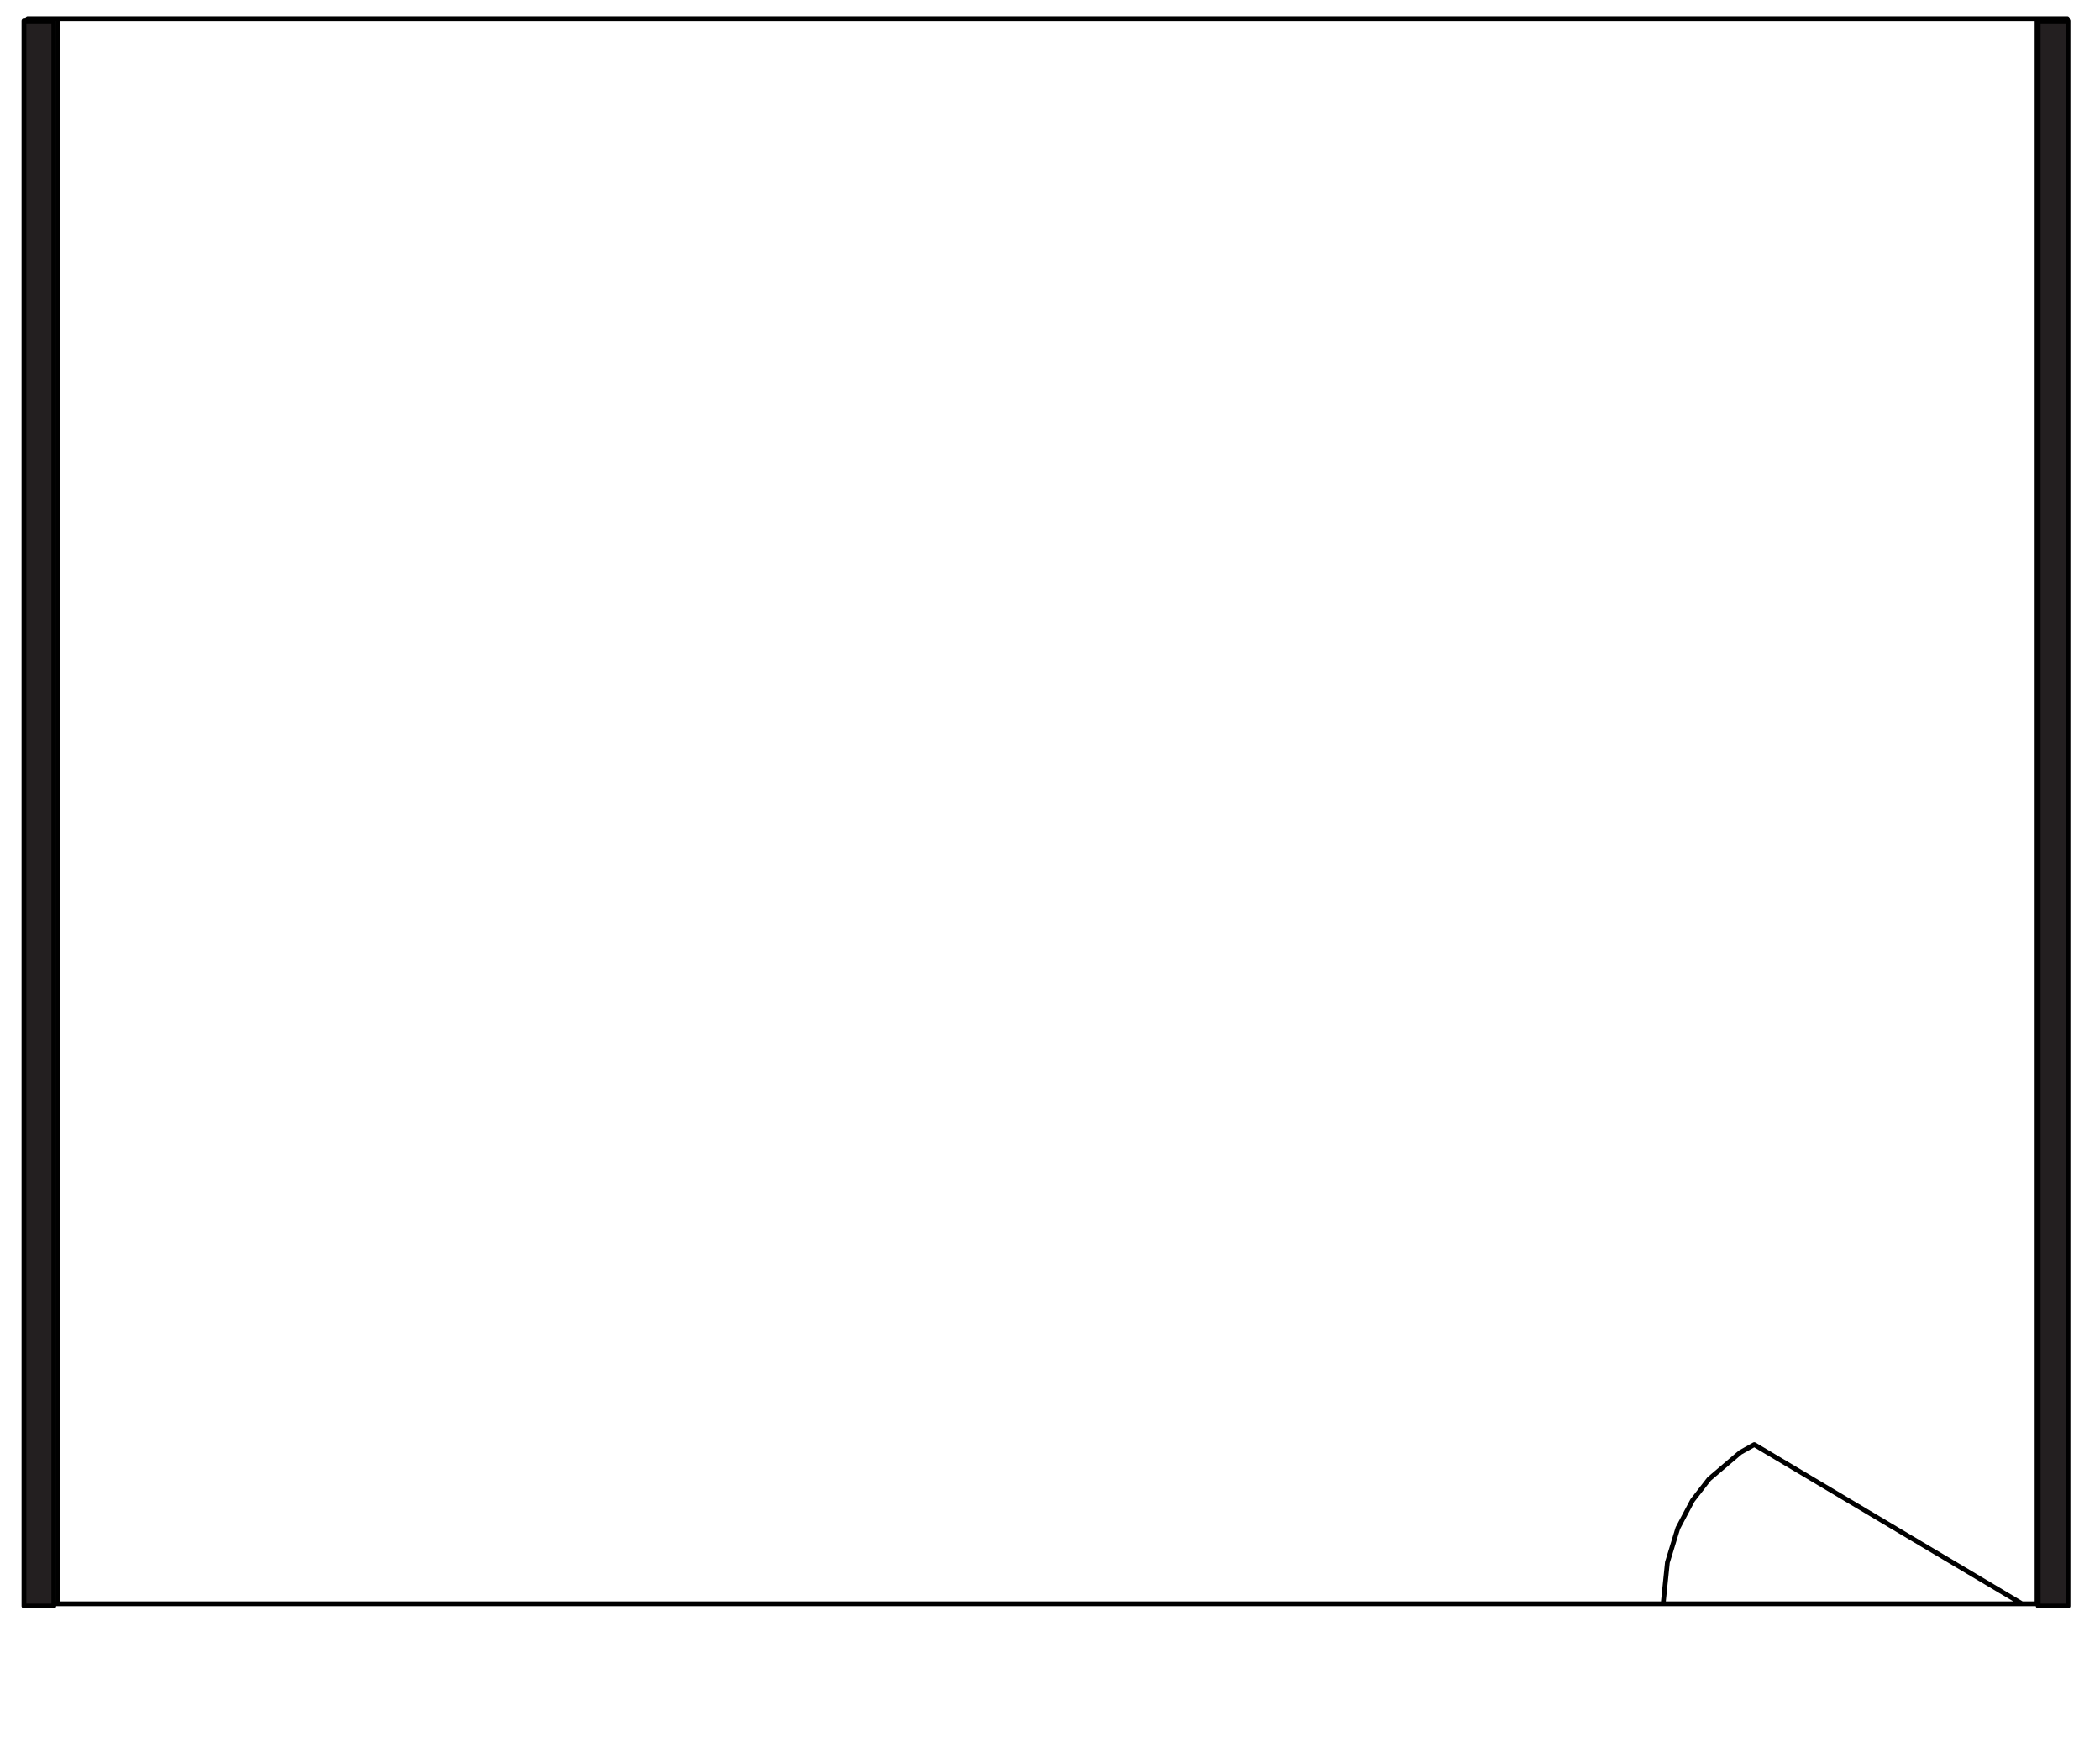 <?xml version="1.0" encoding="UTF-8"?>
<svg id="Layer_1" data-name="Layer 1" xmlns="http://www.w3.org/2000/svg" viewBox="0 0 440 366">
  <defs>
    <style>
      .cls-1 {
        fill: #231f20;
      }

      .cls-2 {
        fill: none;
        stroke: #000;
        stroke-linecap: round;
        stroke-linejoin: round;
      }
    </style>
  </defs>
  <path class="cls-2" d="M764.66,268.99l.12-.87v-13.51s0-.38,0-.38h1.31v14.07l.4,1.57,1.27.99.19.2-.33,1.85-.59.69-.9.44-1.84.13-.27-.18-1.1-.79-1.34-.26h-7.63l-.32-.02v-2.54h8.93s1.35-.36,1.35-.36l.74-1.02ZM732.5,151.04v7.66s0,0,0,0v7.66l.18.75.57.5.72.12.63-.34.43-.94.02-15.45-.37-.98-.91-.38-.9.4-.37.99ZM749.9,149.09h2.52v-2.51h-2.52v2.51ZM764.66,150.49l.12.87v13.51s0,.38,0,.38h1.31v-14.06l.4-1.57,1.27-.99.19-.2-.33-1.85-.59-.69-.9-.44-1.84-.13-.27.18-1.1.8-1.34.25h-7.63l-.32.02v2.54h8.93s1.35.36,1.35.36l.74,1.02ZM768.55,167.75l.91-.41.36-1.01v-15.21s-.17-.79-.17-.79l-.59-.54-.69-.12-.64.29-.37.5-.1.63v7.63s0,7.59,0,7.59l.37,1.04.92.4ZM550.48,149.09h2.52v-2.51h-2.52v2.51ZM533.08,151.04v7.66s0,0,0,0v7.66l.18.75.57.5.73.12.63-.34.44-.94.02-15.45-.37-.98-.91-.38-.9.4-.37.99ZM536.45,145.54l-1.26,1.21-.24,1.66.21.22,1.24.96.4,1.53v14.12h1.32v-13.91l.36-1.36,1.04-.75.92-.11h8.36s.47,0,.47,0v-2.56h-7.9s-1.38-.24-1.38-.24l-1.13-.82-.24-.17-2.17.22ZM1196.98,85.61v2.88h.54l1.74.4,1.36,1.15.71,2.52.19.44,1.27.96.4,1.55v6s0,9.25,0,9.25l-.37,1.37-1.08.9-1.38.21-1.25-.62-.82-1.8h-1.3v2.35l-.1,1.38h-1.18l.11-1.47v-17.31s-.24-.89-.24-.89l-.91-.26h-22.54l-.97.26-.26.95v17.27s.13,1.45.13,1.45h-1.15l-.15-3.16v-.57h-1.31l-.82,1.8-1.25.62-1.38-.2-1.08-.9-.37-1.38v-15.33l.4-1.47,1.13-.9.34-.54v-.31s.29-1.41.29-1.41l.73-1.13,1.05-.77,1.24-.34,1.04-.08v-3.32s.65-1.59.65-1.59l1.12-.64h23.7l1.44.97.34,1.73ZM550.48,270.38h2.52v2.51h-2.52v-2.51ZM533.08,268.44v-7.67s0,0,0,0v-7.66l.18-.75.57-.5.73-.12.63.34.44.94.02,15.45-.37.98-.91.38-.9-.4-.37-.98ZM536.45,273.94l-1.26-1.21-.24-1.66.21-.22,1.24-.96.4-1.53v-14.12h1.32v13.91l.36,1.37,1.04.75.92.11h8.36s.47,0,.47,0v2.56h-7.9s-1.38.24-1.38.24l-1.13.82-.24.16-2.17-.22ZM559.94,276.66h-18.67s-1.97.08-1.97.08l.2-1.65,1.24-.95.62-.05h20.76l1.5.55.57,1.49v.69s-4.26-.16-4.26-.16ZM650.19,149.09h2.52v-2.51h-2.52v2.51ZM878.22,25.3h-106.16M509.35,180.28l1.32-1.32M650.19,270.38h2.52v2.51h-2.52v-2.51ZM636.16,273.94l-1.26-1.21-.24-1.66.21-.22,1.25-.96.4-1.53v-14.12h1.32v13.91l.36,1.37,1.04.75.92.11h8.36s.47,0,.47,0v2.56h-7.9s-1.38.24-1.38.24l-1.13.82-.24.16-2.17-.22ZM956.11,187.99l1.31,1.32M682.65,268.44v-7.67s0,0,0,0v-7.66l.18-.75.57-.5.72-.12.63.34.43.94.02,15.45-.37.98-.91.38-.9-.4-.37-.98ZM714.81,268.99l.12-.87v-13.51s0-.38,0-.38h1.31v14.07l.4,1.57,1.27.99.19.2-.33,1.85-.59.69-.9.44-1.84.13-.28-.18-1.09-.79-1.34-.26h-7.63l-.32-.02v-2.54h8.93s1.35-.36,1.35-.36l.75-1.02ZM483.02,213.01l1.32,1.32M1165.98,231.66l-.91.41-.36,1.01v15.21s.17.78.17.78l.59.54.69.12.64-.29.37-.5.1-.63v-7.63h0v-7.59l-.37-1.04-.92-.4ZM682.65,151.04v7.66s0,0,0,0v7.66l.18.75.57.5.72.12.63-.34.43-.94.02-15.45-.37-.98-.91-.38-.9.4-.37.99ZM714.81,150.49l.12.87v13.51s0,.38,0,.38h1.31v-14.06l.4-1.57,1.27-.99.19-.2-.33-1.85-.59-.69-.9-.44-1.84-.13-.28.18-1.09.8-1.34.25h-7.63l-.32.02v2.54h8.93s1.35.36,1.35.36l.75,1.02ZM600.33,270.38h2.52v2.51h-2.52v-2.51ZM586.3,273.94l-1.26-1.21-.24-1.66.21-.22,1.25-.96.4-1.53v-14.12h1.32v13.91l.36,1.37,1.04.75.92.11h8.36s.47,0,.47,0v2.56h-7.9s-1.38.24-1.38.24l-1.13.82-.24.16-2.17-.22ZM1136.67,114.54l-3.33.66-2.83,1.88-1.89,2.82-.66,3.33v37.96l.66,3.33,1.89,2.82,2.83,1.89,3.33.66h93.38l3.33-.66,2.83-1.89,1.89-2.82.66-3.33v-37.96l-.66-3.33-1.89-2.82-2.83-1.88-3.33-.66h-93.38ZM600.33,149.09h2.52v-2.51h-2.52v2.51ZM586.3,145.54l-1.26,1.21-.24,1.66.21.22,1.25.96.4,1.53v14.12h1.32v-13.91l.36-1.36,1.04-.75.92-.11h8.36s.47,0,.47,0v-2.56h-7.9s-1.38-.24-1.38-.24l-1.13-.82-.24-.17-2.17.22ZM1169.74,258.14v-2.88h-.54l-1.74-.39-1.36-1.15-.71-2.52-.19-.44-1.27-.96-.4-1.54v-6.01s0-9.25,0-9.25l.37-1.37,1.08-.9,1.38-.21,1.25.62.82,1.8h1.3v-2.34l.1-1.39h1.18l-.11,1.47v17.31s.24.9.24.9l.91.26h22.54l.97-.26.26-.95v-17.27s-.13-1.45-.13-1.45h1.15l.15,3.17v.56h1.31l.82-1.8,1.25-.62,1.38.2,1.08.9.37,1.37v15.33l-.4,1.47-1.13.9-.34.54v.31s-.29,1.41-.29,1.41l-.73,1.13-1.05.77-1.24.34-1.04.08v3.32s-.65,1.59-.65,1.59l-1.12.64h-23.7l-1.43-.97-.34-1.73ZM504.09,234.06l1.32,1.32M1187.09,84.07h-15.03l-.93.37-.15.97.92.6h3.29s8.17,0,8.17,0h11.38s.98-.57.98-.57l-.14-1.01-.9-.36h-7.58ZM1191.56,87.17h-18.66s-1.97-.08-1.97-.08l.21,1.65,1.24.95.62.05h20.75l1.5-.54.57-1.49v-.69s-4.26.16-4.26.16ZM1072.35,84.07h-15.02l-.93.37-.15.97.92.6h3.29s8.17,0,8.17,0h11.38s.97-.57.97-.57l-.14-1.01-.9-.36h-7.58ZM1055,258.14v-2.88h-.54l-1.74-.39-1.36-1.15-.71-2.52-.19-.44-1.27-.96-.4-1.54v-6.01s0-9.25,0-9.25l.37-1.37,1.08-.9,1.38-.21,1.25.62.82,1.8h1.3v-2.34l.1-1.39h1.18l-.11,1.47v17.31s.25.9.25.9l.91.26h22.53l.97-.26.26-.95v-17.27s-.14-1.45-.14-1.45h1.15l.15,3.17v.56h1.31l.82-1.8,1.25-.62,1.38.2,1.08.9.37,1.37v15.33l-.4,1.47-1.13.9-.34.54v.31s-.29,1.41-.29,1.41l-.73,1.13-1.05.77-1.24.34-1.04.08v3.32s-.65,1.59-.65,1.59l-1.12.64h-23.7l-1.44-.97-.34-1.73ZM1182.1,93.44h2.52v-2.51h-2.52v2.51ZM1196.86,94.83l.12.87v13.51s0,.38,0,.38h1.32v-14.07s.39-1.57.39-1.57l1.27-.99.18-.2-.33-1.85-.59-.69-.9-.44-1.84-.14-.28.18-1.09.8-1.34.26h-7.63l-.32.02v2.54h8.93s1.35.36,1.35.36l.74,1.02ZM493.56,223.54l1.32,1.31M605.33,139.73h-15.02l-.93.37-.15.98.92.6h3.29s8.17,0,8.17,0h11.38l.98-.57-.14-1.01-.9-.36h-7.59ZM615.1,150.49l.12.87v13.51s0,.38,0,.38h1.32v-14.06s.39-1.57.39-1.57l1.27-.99.19-.2-.33-1.85-.59-.69-.9-.44-1.84-.13-.28.18-1.09.8-1.34.25h-7.63l-.32.02v2.54h8.93s1.35.36,1.35.36l.75,1.02ZM618.99,167.75l.91-.41.36-1.01v-15.21l-.17-.79-.59-.54-.7-.12-.64.29-.37.5-.1.63v7.63h0v7.59l.37,1.04.92.4ZM615.22,141.27v2.88h.54l1.74.39,1.36,1.15.71,2.52.19.44,1.27.96.4,1.54v6.01s0,9.25,0,9.25l-.37,1.37-1.08.9-1.37.21-1.25-.62-.83-1.8h-1.3v2.35s-.1,1.38-.1,1.38h-1.18l.11-1.47v-17.31s-.25-.9-.25-.9l-.91-.26h-22.53l-.97.26-.26.95v17.26s.14,1.45.14,1.45h-1.15l-.15-3.16v-.57h-1.31l-.81,1.8-1.25.62-1.37-.2-1.08-.9-.37-1.37v-4.61s0-10.73,0-10.73l.4-1.47,1.13-.9.34-.54v-.31s.29-1.41.29-1.41l.73-1.13,1.05-.77,1.24-.34,1.04-.08v-3.32s.65-1.59.65-1.59l1.12-.64h23.7l1.44.97.34,1.73ZM966.64,198.51l1.32,1.31M1055.12,248.92l-.12-.87v-13.51s0-.38,0-.38h-1.32v14.06s-.39,1.57-.39,1.57l-1.27.99-.18.2.33,1.85.59.69.9.44,1.84.13.28-.18,1.09-.8,1.34-.25h7.63l.32-.02v-2.54h-8.93s-1.35-.36-1.35-.36l-.75-1.02ZM615.1,268.99l.12-.87v-13.51s0-.38,0-.38h1.32v14.07s.39,1.57.39,1.57l1.27.99.19.2-.33,1.85-.59.69-.9.44-1.84.13-.28-.18-1.09-.79-1.34-.26h-7.63l-.32-.02v-2.54h8.93s1.35-.36,1.35-.36l.75-1.02ZM618.99,251.73l.91.41.36,1.01v15.21l-.17.79-.59.54-.7.12-.64-.29-.37-.51-.1-.63v-7.63h0v-7.59l.37-1.04.92-.4ZM615.22,278.21v-2.88h.54l1.74-.39,1.36-1.15.71-2.52.19-.44,1.27-.96.4-1.55v-6s0-9.25,0-9.25l-.37-1.37-1.08-.9-1.37-.21-1.25.62-.83,1.8h-1.3v-2.35s-.1-1.38-.1-1.38h-1.18l.11,1.47v17.31s-.25.9-.25.9l-.91.26h-22.53l-.97-.26-.26-.95v-17.26s.14-1.45.14-1.45h-1.15l-.15,3.16v.57h-1.31l-.81-1.8-1.25-.62-1.37.2-1.08.9-.37,1.37v4.61s0,10.73,0,10.73l.4,1.47,1.13.9.34.54v.31s.29,1.41.29,1.41l.73,1.13,1.05.77,1.24.34,1.04.09v3.32s.65,1.59.65,1.59l1.12.64h23.7l1.44-.97.34-1.73ZM718.7,167.75l.91-.41.36-1.01v-15.21s-.17-.79-.17-.79l-.59-.54-.69-.12-.64.29-.37.5-.1.63v7.63h0v7.59l.37,1.04.92.4ZM664.95,150.49l.12.87v13.51s0,.38,0,.38h1.32v-14.06s.39-1.57.39-1.57l1.27-.99.18-.2-.33-1.85-.59-.69-.9-.44-1.84-.13-.28.18-1.09.8-1.34.25h-7.63l-.32.02v2.54h8.93s1.35.36,1.35.36l.75,1.02ZM1069.88,250.32h-2.52v2.51h2.52v-2.51ZM686.01,145.54l-1.26,1.21-.24,1.66.21.22,1.25.96.4,1.53v14.12h1.32v-13.91l.37-1.36,1.04-.75.92-.11h8.36s.47,0,.47,0v-2.56h-7.9s-1.38-.24-1.38-.24l-1.13-.82-.24-.17-2.17.22ZM709.51,142.82h-18.66s-1.97-.08-1.97-.08l.21,1.66,1.24.94.62.05h20.75l1.5-.54.57-1.5v-.69l-4.26.16ZM705.04,139.73h-15.02l-.93.37-.15.98.92.6h3.29s8.17,0,8.17,0h11.38l.97-.57-.14-1.01-.9-.36h-7.58ZM709.51,276.66h-18.66s-1.97.08-1.97.08l.21-1.65,1.24-.95.62-.05h20.75l1.5.55.57,1.49v.69l-4.26-.16ZM705.04,279.75h-15.02l-.93-.37-.15-.97.92-.6h22.84s.97.57.97.57l-.14,1.01-.9.36h-7.58ZM659.65,276.66h-18.66s-1.97.08-1.97.08l.21-1.65,1.24-.95.62-.05h20.75l1.5.55.57,1.49v.69l-4.26-.16ZM632.79,268.44v-7.67s0,0,0,0v-7.66l.18-.75.57-.5.72-.12.63.34.44.94.02,15.45-.37.98-.91.38-.9-.4-.37-.98ZM971.9,139.47l1.31-1.31M969.27,142.1l1.31-1.32M668.84,251.73l.91.41.36,1.01v15.21s-.17.79-.17.79l-.59.54-.69.12-.64-.29-.37-.51-.1-.63v-7.63h0v-7.59l.37-1.04.92-.4ZM665.08,278.21v-2.88h.54l1.74-.39,1.36-1.15.71-2.52.19-.44,1.27-.96.4-1.55v-6s0-9.25,0-9.25l-.37-1.37-1.08-.9-1.37-.21-1.25.62-.82,1.8h-1.3v-2.35l-.1-1.38h-1.18l.11,1.47v17.31s-.25.9-.25.9l-.91.26h-22.53l-.97-.26-.26-.95v-17.26s.14-1.45.14-1.45h-1.15l-.15,3.16v.57h-1.31l-.82-1.8-1.25-.62-1.37.2-1.08.9-.37,1.37v4.61s0,10.73,0,10.73l.4,1.47,1.13.9.34.54v.31s.29,1.41.29,1.41l.73,1.13,1.05.77,1.24.34,1.04.09v3.32s.65,1.59.65,1.59l1.12.64h23.7l1.44-.97.34-1.73ZM655.18,139.73h-15.02l-.93.37-.15.98.92.6h3.29s8.17,0,8.17,0h11.38l.98-.57-.14-1.01-.9-.36h-7.59ZM1086,112.09l.91-.41.36-1.01v-15.22s-.17-.78-.17-.78l-.59-.54-.69-.12-.64.29-.37.5-.1.63v7.63h0v7.59l.37,1.04.92.4ZM668.84,167.75l.91-.41.36-1.01v-15.21s-.17-.79-.17-.79l-.59-.54-.69-.12-.64.29-.37.5-.1.63v7.63h0v7.59l.37,1.04.92.4ZM483.02,206.59l1.32-1.32M490.92,198.69l1.32-1.31M565.24,268.99l.12-.87v-13.51s0-.38,0-.38h1.32v14.07s.39,1.57.39,1.57l1.27.99.19.2-.33,1.85-.58.69-.9.44-1.84.13-.28-.18-1.09-.79-1.34-.26h-7.63l-.32-.02v-2.54h8.93s1.35-.36,1.35-.36l.75-1.02ZM485.65,203.96l1.32-1.31M506.72,182.91l1.32-1.31M488.29,218.27l1.32,1.31M977.17,209.04l1.9,1.9M1064.89,259.68h15.03l.93-.37.15-.98-.92-.6h-3.29s-8.17,0-8.17,0h-11.38l-.98.57.14,1.01.9.36h7.58ZM759.36,142.82h-18.66s-1.97-.08-1.97-.08l.2,1.66,1.24.94.62.05h20.75l1.5-.54.57-1.5v-.69s-4.26.16-4.26.16ZM506.72,236.69l1.32,1.31M961.37,149.99l1.32-1.32M958.74,152.62l1.31-1.31M488.29,201.33l1.32-1.32M1115.31,229.21l3.33-.66,2.83-1.89,1.89-2.82.66-3.33v-37.96l-.66-3.33-1.89-2.82-2.83-1.88-3.33-.66h-93.38l-3.33.66-2.83,1.88-1.88,2.82-.66,3.33v37.96l.66,3.33,1.88,2.82,2.83,1.89,3.33.66h93.38ZM1049.95,95.39v7.67s0,0,0,0v7.66l.18.75.57.5.72.12.63-.34.43-.94.02-15.45-.37-.98-.91-.38-.9.4-.37.98ZM485.65,215.64l1.32,1.32M948.21,163.15l1.32-1.32M1082.24,85.61v2.88h.54l1.74.4,1.36,1.15.71,2.52.19.44,1.27.96.4,1.55v6s0,9.25,0,9.25l-.37,1.37-1.08.9-1.38.21-1.25-.62-.82-1.8h-1.3v2.35s-.11,1.38-.11,1.38h-1.18l.11-1.47v-17.31s-.24-.89-.24-.89l-.91-.26h-22.54l-.97.26-.26.95v17.27s.13,1.45.13,1.45h-1.15l-.15-3.16v-.57h-1.31l-.82,1.8-1.25.62-1.38-.2-1.08-.9-.37-1.38v-15.33l.4-1.47,1.13-.9.34-.54v-.31s.29-1.41.29-1.41l.73-1.13,1.05-.77,1.24-.34,1.04-.08v-3.32s.65-1.59.65-1.59l1.12-.64h23.7l1.44.97.35,1.73ZM700.05,270.38h2.52v2.51h-2.52v-2.51ZM1082.11,94.83l.12.87v13.51s0,.38,0,.38h1.31v-14.07l.4-1.57,1.27-.99.19-.2-.33-1.85-.59-.69-.9-.44-1.84-.14-.27.18-1.1.8-1.34.26h-7.63l-.32.02v2.54h8.93s1.35.36,1.35.36l.74,1.02ZM1076.81,87.17h-18.66s-1.97-.08-1.97-.08l.21,1.65,1.24.95.62.05h20.75l1.5-.54.57-1.49v-.69s-4.26.16-4.26.16ZM1087.28,248.37v-7.66s0,0,0,0v-7.66l-.18-.75-.57-.5-.72-.13-.63.34-.44.93-.02,15.45.37.98.91.38.9-.4.37-.99ZM686.01,273.94l-1.26-1.21-.24-1.66.21-.22,1.25-.96.4-1.53v-14.12h1.32v13.91l.37,1.37,1.04.75.92.11h8.36s.47,0,.47,0v2.56h-7.9s-1.38.24-1.38.24l-1.13.82-.24.16-2.17-.22ZM950.84,160.52l1.32-1.31M1053.32,89.89l-1.26,1.21-.24,1.66.21.22,1.25.96.4,1.53v14.12h1.32v-13.91l.37-1.37,1.04-.75.92-.11h8.84v-2.56h-7.9s-1.38-.25-1.38-.25l-1.13-.82-.24-.17-2.17.22ZM1067.35,93.44h2.52v-2.51h-2.52v2.51ZM501.45,188.17l1.32-1.32M939.73,171.62l1.9-1.89M1083.91,253.87l1.26-1.21.24-1.66-.21-.22-1.25-.96-.4-1.53v-14.12h-1.32v13.91l-.37,1.36-1.04.75-.92.11h-8.36s-.47,0-.47,0v2.56h7.9s1.38.24,1.38.24l1.13.82.24.17,2.17-.22ZM969.27,201.14l1.31,1.31M534.03,249.28l-3.33-.66-2.82-1.89-1.89-2.82-.66-3.33v-61.69l.66-3.33,1.89-2.82,2.82-1.89,3.33-.66h235.83l3.33.66,2.83,1.89,1.89,2.82.66,3.33v61.69l-.66,3.33-1.89,2.82-2.83,1.89-3.33.66h-235.83ZM958.74,190.62l1.31,1.32M950.84,182.72l1.32,1.32M1060.42,256.59h18.66s1.97.08,1.97.08l-.21-1.66-1.24-.94-.62-.05h-20.75l-1.5.54-.57,1.5v.69l4.26-.16ZM939.73,110.39h-2.98v122.47h2.98v-122.47ZM1179.63,259.68h15.03l.93-.37.15-.98-.92-.6h-3.29s-8.17,0-8.17,0h-11.38l-.98.57.14,1.01.9.36h7.58ZM423.65,336.07l-56.09-33.36-2.95,1.66-6.51,5.55-3.49,4.5-3.06,5.79-2.19,7.18-.89,8.68M735.87,273.94l-1.26-1.21-.24-1.66.21-.22,1.25-.96.4-1.53v-14.12h1.32v13.91l.37,1.37,1.04.75.92.11h8.36s.47,0,.47,0v2.56h-7.9s-1.38.24-1.38.24l-1.13.82-.24.16-2.17-.22ZM784.62,58.1h-9.49l-2.17-.9-.9-2.17V13.24l.9-2.16,2.17-.9h100.02l2.17.9.9,2.16v41.79l-.9,2.17-2.17.9h-9.32M617.6,58.1h-20.31M754.9,279.75h-15.02l-.93-.37-.15-.97.92-.6h22.84s.97.57.97.57l-.14,1.01-.89.36h-7.59ZM759.36,276.66h-18.66s-1.97.08-1.97.08l.2-1.65,1.24-.95.62-.05h20.75l1.5.55.57,1.49v.69s-4.26-.16-4.26-.16ZM764.79,141.27v2.88h.54l1.74.39,1.36,1.15.71,2.52.19.44,1.27.96.4,1.54v15.26l-.37,1.37-1.08.9-1.37.21-1.25-.62-.83-1.8h-1.3v2.35s-.11,1.38-.11,1.38h-1.18l.12-1.47v-17.31s-.25-.9-.25-.9l-.91-.26h-22.53l-.97.26-.26.95v17.26s.13,1.45.13,1.45h-1.15l-.15-3.16v-.57h-1.31l-.81,1.8-1.25.62-1.38-.2-1.08-.9-.37-1.37v-4.61s0-10.73,0-10.73l.4-1.47,1.13-.9.34-.54v-.31s.29-1.41.29-1.41l.73-1.13,1.04-.77,1.24-.34,1.04-.08v-3.32s.65-1.59.65-1.59l1.12-.64h23.7l1.43.97.35,1.73ZM565.37,141.27v2.88h.54l1.74.39,1.36,1.15.71,2.52.19.44,1.27.96.4,1.54v6.01s0,9.25,0,9.25l-.37,1.37-1.08.9-1.37.21-1.25-.62-.83-1.8h-1.3v2.35s-.1,1.38-.1,1.38h-1.19l.12-1.47v-17.31s-.25-.9-.25-.9l-.91-.26h-22.53l-.97.26-.26.95v17.26s.14,1.45.14,1.45h-1.15l-.14-3.16v-.57h-1.31l-.81,1.8-1.25.62-1.37-.2-1.08-.9-.37-1.37v-4.61s0-10.73,0-10.73l.4-1.47,1.13-.9.34-.54v-.31l.29-1.41.73-1.13,1.05-.77,1.24-.34,1.04-.08v-3.32l.65-1.59,1.12-.64h23.7l1.44.97.34,1.73ZM569.13,167.75l.91-.41.36-1.01v-15.21l-.17-.79-.59-.54-.7-.12-.64.29-.37.5-.1.63v7.63h0v7.59l.37,1.04.92.4ZM559.94,142.82h-18.67s-1.97-.08-1.97-.08l.2,1.66,1.24.94.62.05h20.76l1.5-.54.57-1.5v-.69s-4.26.16-4.26.16ZM555.47,139.73h-15.02l-.93.37-.15.98.92.6h3.29s8.17,0,8.17,0h11.38l.98-.57-.14-1.01-.9-.36h-7.59ZM565.37,278.21v-2.88h.54l1.74-.39,1.36-1.15.71-2.52.19-.44,1.27-.96.4-1.55v-6s0-9.25,0-9.25l-.37-1.37-1.08-.9-1.37-.21-1.25.62-.83,1.8h-1.3v-2.35s-.1-1.38-.1-1.38h-1.19l.12,1.47v17.31s-.25.9-.25.9l-.91.26h-22.53l-.97-.26-.26-.95v-17.26s.14-1.45.14-1.45h-1.15l-.14,3.16v.57h-1.31l-.81-1.8-1.25-.62-1.37.2-1.08.9-.37,1.37v4.61s0,10.73,0,10.73l.4,1.47,1.13.9.34.54v.31l.29,1.41.73,1.13,1.05.77,1.24.34,1.04.09v3.32l.65,1.59,1.12.64h23.7l1.44-.97.34-1.73ZM555.47,279.75h-15.02l-.93-.37-.15-.97.92-.6h22.84s.98.57.98.57l-.14,1.01-.9.36h-7.59ZM665.08,141.27v2.88h.54l1.74.39,1.36,1.15.71,2.52.19.44,1.27.96.4,1.54v6.01s0,9.25,0,9.25l-.37,1.37-1.08.9-1.37.21-1.25-.62-.82-1.8h-1.3v2.35l-.1,1.38h-1.18l.11-1.47v-17.31s-.25-.9-.25-.9l-.91-.26h-22.53l-.97.26-.26.95v17.26s.14,1.45.14,1.45h-1.15l-.15-3.16v-.57h-1.31l-.82,1.8-1.25.62-1.37-.2-1.08-.9-.37-1.37v-4.61s0-10.73,0-10.73l.4-1.47,1.13-.9.34-.54v-.31s.29-1.41.29-1.41l.73-1.13,1.05-.77,1.24-.34,1.04-.08v-3.32s.65-1.59.65-1.59l1.12-.64h23.7l1.44.97.34,1.73ZM655.18,279.75h-15.02l-.93-.37-.15-.97.92-.6h22.84s.98.57.98.57l-.14,1.01-.9.36h-7.59ZM509.35,239.32l1.32,1.31M714.94,278.21v-2.88h.54l1.74-.39,1.36-1.15.71-2.52.19-.44,1.27-.96.4-1.55v-6s0-9.25,0-9.25l-.37-1.37-1.08-.9-1.38-.21-1.25.62-.82,1.8h-1.3v-2.35s-.11-1.38-.11-1.38h-1.18l.11,1.47v17.31s-.24.9-.24.9l-.91.26h-22.54l-.97-.26-.26-.95v-17.26s.13-1.45.13-1.45h-1.15l-.15,3.16v.57h-1.31l-.82-1.8-1.25-.62-1.38.2-1.08.9-.37,1.37v15.33l.4,1.47,1.13.9.34.54v.31s.29,1.41.29,1.41l.73,1.13,1.05.77,1.24.34,1.04.09v3.32s.65,1.59.65,1.59l1.12.64h23.7l1.44-.97.35-1.73ZM490.92,220.9l1.32,1.32M714.94,141.27v2.88h.54l1.74.39,1.36,1.15.71,2.52.19.44,1.27.96.4,1.54v6.01s0,9.25,0,9.25l-.37,1.37-1.08.9-1.38.21-1.25-.62-.82-1.8h-1.3v2.35s-.11,1.38-.11,1.38h-1.18l.11-1.47v-17.31s-.24-.9-.24-.9l-.91-.26h-22.54l-.97.26-.26.95v17.26s.13,1.45.13,1.45h-1.15l-.15-3.16v-.57h-1.31l-.82,1.8-1.25.62-1.38-.2-1.08-.9-.37-1.37v-15.33l.4-1.47,1.13-.9.34-.54v-.31s.29-1.41.29-1.41l.73-1.13,1.05-.77,1.24-.34,1.04-.08v-3.32s.65-1.59.65-1.59l1.12-.64h23.7l1.44.97.35,1.73ZM1168.07,89.89l-1.26,1.21-.24,1.66.21.22,1.25.96.4,1.53v14.12h1.32v-13.91l.37-1.37,1.04-.75.92-.11h8.84v-2.56h-7.9s-1.38-.25-1.38-.25l-1.13-.82-.24-.17-2.17.22ZM1164.7,95.39v7.67s0,0,0,0v7.66l.18.75.57.5.72.12.63-.34.43-.94.02-15.45-.37-.98-.91-.38-.9.4-.37.98ZM609.8,142.82h-18.66s-1.97-.08-1.97-.08l.21,1.66,1.24.94.61.05h20.76l1.5-.54.57-1.5v-.69s-4.26.16-4.26.16ZM582.93,151.04v15.33l.18.75.57.5.72.12.63-.34.44-.94.02-15.45-.37-.98-.92-.38-.9.4-.37.99ZM977.17,134.21l1.9-1.9M609.8,276.66h-18.66s-1.97.08-1.97.08l.21-1.65,1.24-.95.61-.05h20.76l1.5.55.57,1.49v.69s-4.26-.16-4.26-.16ZM582.93,268.44v-15.33l.18-.75.57-.5.72-.12.63.34.44.94.02,15.45-.37.98-.92.38-.9-.4-.37-.98ZM966.64,144.73l1.32-1.31M700.05,149.09h2.52v-2.51h-2.52v2.51ZM956.11,155.26l1.31-1.32M617.6,72.58v-19.02l.25-1.41.88-1.27,1.27-.88,1.41-.25h22.84l1.41.25,1.27.88.88,1.27.25,1.41v19.02l-.25,1.41-.88,1.27-1.27.88-1.41.25h-22.84l-1.41-.25-1.27-.88-.88-1.27-.25-1.41ZM945.57,165.78l1.32-1.31M664.95,268.99l.12-.87v-13.51s0-.38,0-.38h1.32v14.07s.39,1.57.39,1.57l1.27.99.18.2-.33,1.85-.59.69-.9.44-1.84.13-.28-.18-1.09-.79-1.34-.26h-7.63l-.32-.02v-2.54h8.93s1.35-.36,1.35-.36l.75-1.02ZM974.53,206.41l1.32,1.31M659.65,142.82h-18.66s-1.97-.08-1.97-.08l.21,1.66,1.24.94.62.05h20.75l1.5-.54.57-1.5v-.69l-4.26.16ZM632.79,151.04v7.66s0,0,0,0v7.66l.18.75.57.5.72.12.63-.34.44-.94.02-15.45-.37-.98-.91-.38-.9.4-.37.99ZM964,195.88l1.32,1.32M942.94,174.83l1.32,1.32M735.87,145.54l-1.26,1.21-.24,1.66.21.22,1.25.96.4,1.53v14.12h1.32v-13.91l.37-1.36,1.04-.75.92-.11h8.36s.47,0,.47,0v-2.56h-7.9s-1.38-.24-1.38-.24l-1.13-.82-.24-.17-2.17.22ZM939.73,171.62l1.9,1.9M675.74,72.58v-19.02l.25-1.41.88-1.27,1.27-.88,1.41-.25h22.84l1.41.25,1.27.88.88,1.27.25,1.41v19.02l-.25,1.41-.88,1.27-1.27.88-1.41.25h-22.84l-1.41-.25-1.27-.88-.88-1.27-.25-1.41ZM953.47,185.36l1.31,1.31M961.37,193.25l1.32,1.31M971.9,203.77l1.31,1.32M942.94,168.41l1.32-1.32M504.09,185.54l1.32-1.32M1021.93,114.54l-3.33.66-2.83,1.88-1.88,2.82-.66,3.33v37.96l.66,3.33,1.88,2.82,2.83,1.89,3.33.66h93.38l3.33-.66,2.83-1.89,1.89-2.82.66-3.33v-37.96l-.66-3.33-1.89-2.82-2.83-1.88-3.33-.66h-93.38ZM953.47,157.89l1.31-1.31M718.7,251.73l.91.41.36,1.01v15.21s-.17.79-.17.79l-.59.54-.69.12-.64-.29-.37-.51-.1-.63v-7.63h0v-7.59l.37-1.04.92-.4ZM496.19,193.43l1.31-1.32M964,147.36l1.32-1.32M517.25,172.38l1.9-1.9M974.53,136.84l1.32-1.31M498.82,228.8l1.31,1.32M514.62,244.59l1.31,1.31M496.19,226.17l1.31,1.31M726.49,72.58v-19.02l.25-1.41.88-1.27,1.27-.88,1.41-.25h22.84l1.41.25,1.27.88.88,1.27.25,1.41v19.02l-.25,1.41-.88,1.27-1.27.88-1.41.25h-22.84l-1.41-.25-1.27-.88-.88-1.27-.25-1.41ZM1200.75,112.09l.91-.41.36-1.01v-15.22s-.17-.78-.17-.78l-.59-.54-.69-.12-.64.29-.37.5-.1.63v7.63h0v7.59l.37,1.04.92.4ZM835.38,58.1h-20.31M726.49,58.1h-20.31M498.82,190.8l1.31-1.31M660.44,25.3h-106.16M768.55,251.73l.91.41.36,1.01v15.21s-.17.79-.17.79l-.59.54-.69.12-.64-.29-.37-.51-.1-.63v-7.63s0-7.59,0-7.59l.37-1.04.92-.4ZM764.79,278.21v-2.88h.54l1.74-.39,1.36-1.15.71-2.52.19-.44,1.27-.96.4-1.55v-15.26l-.37-1.37-1.08-.9-1.37-.21-1.25.62-.83,1.8h-1.3v-2.35s-.11-1.38-.11-1.38h-1.18l.12,1.47v17.31s-.25.9-.25.9l-.91.26h-22.53l-.97-.26-.26-.95v-17.26s.13-1.45.13-1.45h-1.15l-.15,3.16v.57h-1.31l-.81-1.8-1.25-.62-1.38.2-1.08.9-.37,1.37v4.61s0,10.73,0,10.73l.4,1.47,1.13.9.34.54v.31s.29,1.41.29,1.41l.73,1.13,1.04.77,1.24.34,1.04.09v3.32s.65,1.59.65,1.59l1.12.64h23.7l1.43-.97.35-1.73ZM1169.87,248.92l-.12-.87v-13.51s0-.38,0-.38h-1.32v14.06s-.4,1.57-.4,1.57l-1.27.99-.19.2.33,1.85.59.69.9.44,1.84.13.28-.18,1.09-.8,1.34-.25h7.63l.32-.02v-2.54h-8.93s-1.35-.36-1.35-.36l-.74-1.02ZM636.16,145.54l-1.26,1.21-.24,1.66.21.22,1.25.96.4,1.53v14.12h1.32v-13.91l.36-1.36,1.04-.75.92-.11h8.36s.47,0,.47,0v-2.56h-7.9s-1.38-.24-1.38-.24l-1.13-.82-.24-.17-2.17.22ZM479.81,209.8l1.9-1.89M517.25,247.22l1.9,1.9M479.81,209.8l1.9,1.9M479.81,148.56h-2.98v122.47h2.98v-122.47ZM605.33,279.75h-15.02l-.93-.37-.15-.97.92-.6h22.84s.98.57.98.57l-.14,1.01-.9.36h-7.59ZM784.62,72.58v-19.02l.25-1.41.88-1.27,1.27-.88,1.41-.25h22.84l1.41.25,1.27.88.88,1.27.25,1.41v19.02l-.25,1.41-.88,1.27-1.27.88-1.41.25h-22.84l-1.41-.25-1.27-.88-.88-1.27-.25-1.41ZM511.99,241.95l1.31,1.32M501.45,231.43l1.32,1.31M514.62,175.01l1.31-1.32M511.99,177.64l1.31-1.31M566.85,72.58v-19.02l.25-1.41.88-1.27,1.27-.88,1.41-.25h22.84l1.41.25,1.27.88.88,1.27.25,1.41v19.02l-.25,1.41-.88,1.27-1.27.88-1.41.25h-22.84l-1.41-.25-1.27-.88-.88-1.27-.25-1.41ZM569.13,251.73l.91.41.36,1.01v15.21l-.17.79-.59.54-.7.12-.64-.29-.37-.51-.1-.63v-7.63h0v-7.59l.37-1.04.92-.4ZM754.9,139.73h-15.02l-.93.37-.15.98.92.6h3.29s8.17,0,8.17,0h11.38l.97-.57-.14-1.01-.89-.36h-7.59ZM566.85,58.1h-9.49l-2.17-.9-.9-2.17V13.24l.9-2.16,2.17-.9h100.02l2.17.9.9,2.16v41.79l-.9,2.17-2.17.9h-9.32M769.33,25.3h-106.16M1175.17,256.59h18.66s1.97.08,1.97.08l-.21-1.66-1.24-.94-.62-.05h-20.75l-1.5.54-.57,1.5v.69s4.26-.16,4.26-.16ZM433.14,336.07V3.92M466.57,4.39v332.15M932.81,336.27V4.12M926.48,4.12v332.15M472.9,336.53V4.39M426.81,336.07V3.92M926.48,336.27h427.33M466.57,336.53h427.33M1353.82,336.27V4.12M893.9,336.53V4.39M887.57,336.53V4.39M1347.49,336.27V4.12M12.14,336.07V3.92M433.14,3.92H5.81M893.9,4.39h-427.33M1353.82,4.12h-427.33M5.81,336.07h427.33M5.81,3.92v332.15"/>
  <rect class="cls-1" x="5.02" y="4.39" width="6.25" height="332.14"/>
  <rect class="cls-2" x="5.02" y="4.39" width="6.25" height="332.15"/>
  <rect class="cls-1" x="427.05" y="4.39" width="6.25" height="332.14"/>
  <rect class="cls-2" x="427.05" y="4.39" width="6.25" height="332.15"/>
</svg>